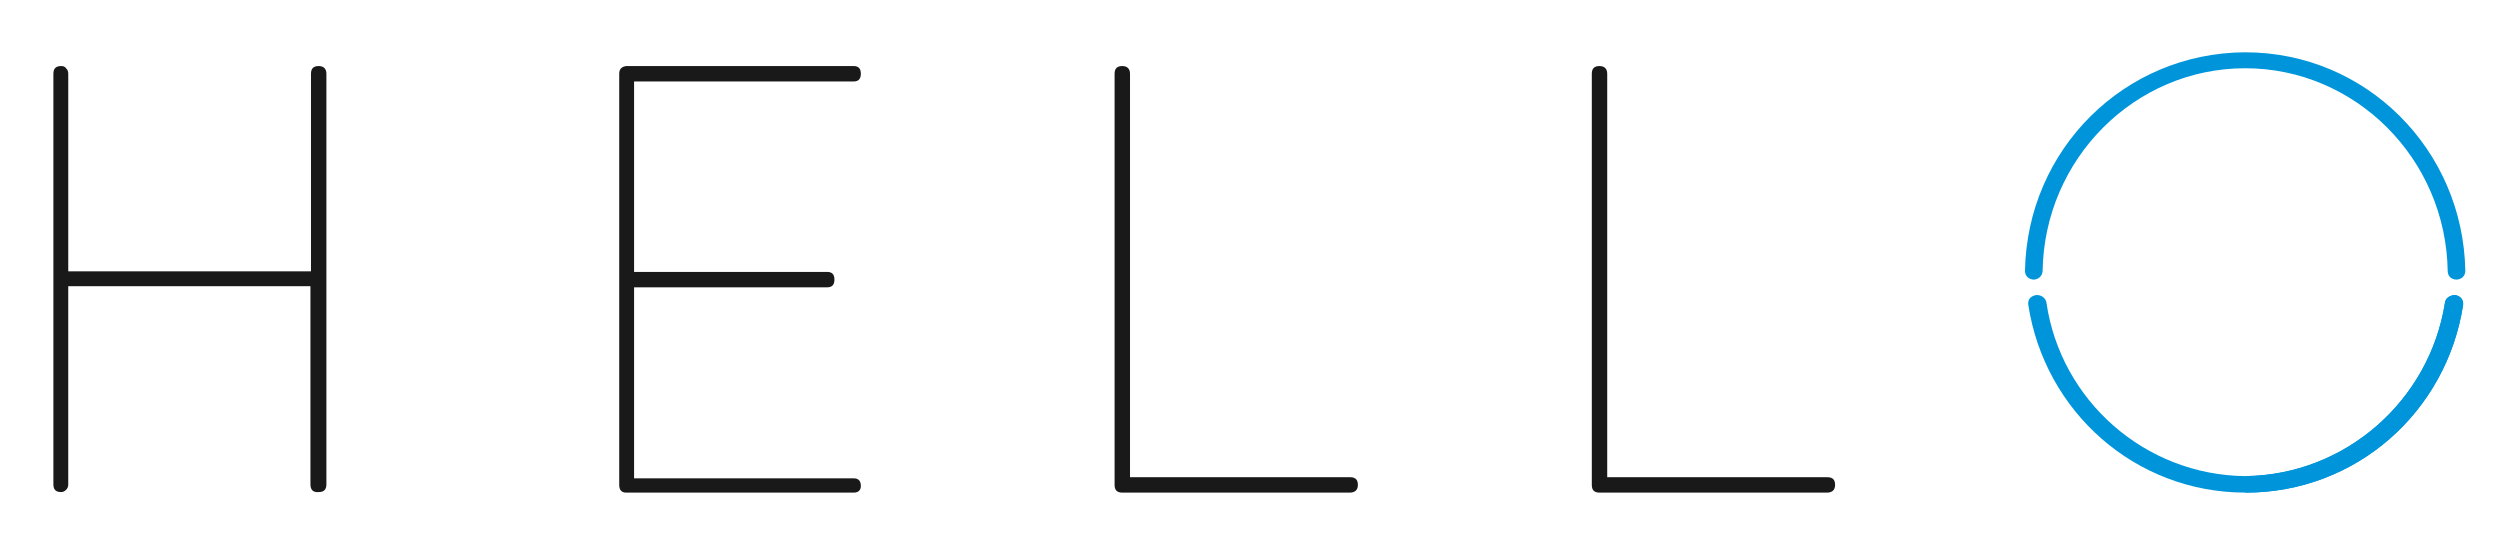 <?xml version="1.0" encoding="utf-8"?>
<!-- Generator: Adobe Illustrator 19.0.0, SVG Export Plug-In . SVG Version: 6.00 Build 0)  -->
<svg version="1.1" id="Layer_1" xmlns="http://www.w3.org/2000/svg" xmlns:xlink="http://www.w3.org/1999/xlink" x="0px" y="0px"
	 width="454.2px" height="100.1px" viewBox="0 0 454.2 100.1" style="enable-background:new 0 0 454.2 100.1;" xml:space="preserve"
	>
<style type="text/css">
	.st0{clip-path:url(#SVGID_2_);}
	.st1{fill:#191919;}
	.st2{fill-rule:evenodd;clip-rule:evenodd;fill:#0095DA;}
</style>
<g>
	<g>
		<defs>
			<rect id="SVGID_1_" x="0.6" y="0.5" width="453" height="99"/>
		</defs>
		<clipPath id="SVGID_2_">
			<use xlink:href="#SVGID_1_"  style="overflow:visible;"/>
		</clipPath>
		<g class="st0">
			<path class="st1" d="M56.4,88V52H12.4v36c0,0.4-0.1,0.7-0.4,1c-0.3,0.3-0.6,0.4-0.9,0.4c-1,0-1.4-0.5-1.4-1.4V13.4
				c0-1,0.5-1.4,1.4-1.4c0.4,0,0.7,0.1,0.9,0.4c0.3,0.3,0.4,0.6,0.4,1v35.9h44.1V13.4c0-1,0.5-1.4,1.4-1.4c0.9,0,1.4,0.5,1.4,1.4V88
				c0,1-0.5,1.4-1.4,1.4C56.9,89.5,56.4,89,56.4,88z"/>
		</g>
		<g class="st0">
			<path class="st1" d="M155.1,89.5h-41.3c-0.9,0-1.3-0.5-1.3-1.4V13.4c0-0.8,0.4-1.3,1.3-1.4h41.3c0.9,0,1.3,0.5,1.3,1.4
				c0,0.9-0.4,1.4-1.3,1.4h-39.9v34.6h35.1c0.9,0,1.3,0.5,1.3,1.4c0,0.9-0.4,1.4-1.3,1.4h-35.1v34.7h39.9c0.9,0,1.3,0.5,1.3,1.4
				C156.4,89,156,89.5,155.1,89.5z"/>
		</g>
		<g class="st0">
			<path class="st1" d="M245.2,89.5h-41.3c-1,0-1.4-0.5-1.4-1.4V13.4c0-1,0.5-1.4,1.4-1.4c0.9,0,1.4,0.5,1.4,1.4v73.3h40
				c1,0,1.4,0.5,1.4,1.4C246.7,89,246.2,89.5,245.2,89.5z"/>
		</g>
		<g class="st0">
			<path class="st1" d="M331.9,89.5h-41.3c-1,0-1.4-0.5-1.4-1.4V13.4c0-1,0.5-1.4,1.4-1.4c0.9,0,1.4,0.5,1.4,1.4v73.3h40
				c1,0,1.4,0.5,1.4,1.4C333.4,89,332.9,89.5,331.9,89.5z"/>
		</g>
		<g class="st0">
		</g>
	</g>
	<g id="XMLID_23_">
		<path id="XMLID_4_" class="st2" d="M407.9,86.5c18.2-0.2,33.5-13.7,36.3-31.5c0.1-0.8,0.8-1.3,1.7-1.4c0.4,0,1.7,0.3,1.6,1.8
			c-3,19.4-19.4,34.1-39.5,34.1V86.5z M407.9,12.4L407.9,12.4c-20,0-36.5,16.4-36.8,36.9c-0.2,1.5-1.6,1.5-1.6,1.5
			c-1.5-0.1-1.6-1.3-1.6-1.6c0.4-22,18-39.6,40-39.7h0c22,0,39.6,17.7,40,39.7c0,0.3-0.1,1.5-1.6,1.6c-0.1,0-1.5,0-1.6-1.5
			C444.4,28.8,427.9,12.4,407.9,12.4z"/>
		<path id="XMLID_5_" class="st2" d="M407.9,86.5L407.9,86.5c18.2-0.2,33.5-13.7,36.3-31.5c0.1-0.8,0.8-1.3,1.7-1.4
			c0.4,0,1.7,0.3,1.6,1.8c-3,19.4-19.4,34.1-39.5,34.1h0c-20.1,0-36.5-14.7-39.5-34.1c-0.2-1.5,1.2-1.8,1.6-1.8
			c0.8,0,1.6,0.6,1.7,1.4C374.4,72.8,389.7,86.3,407.9,86.5"/>
	</g>
</g>
</svg>
